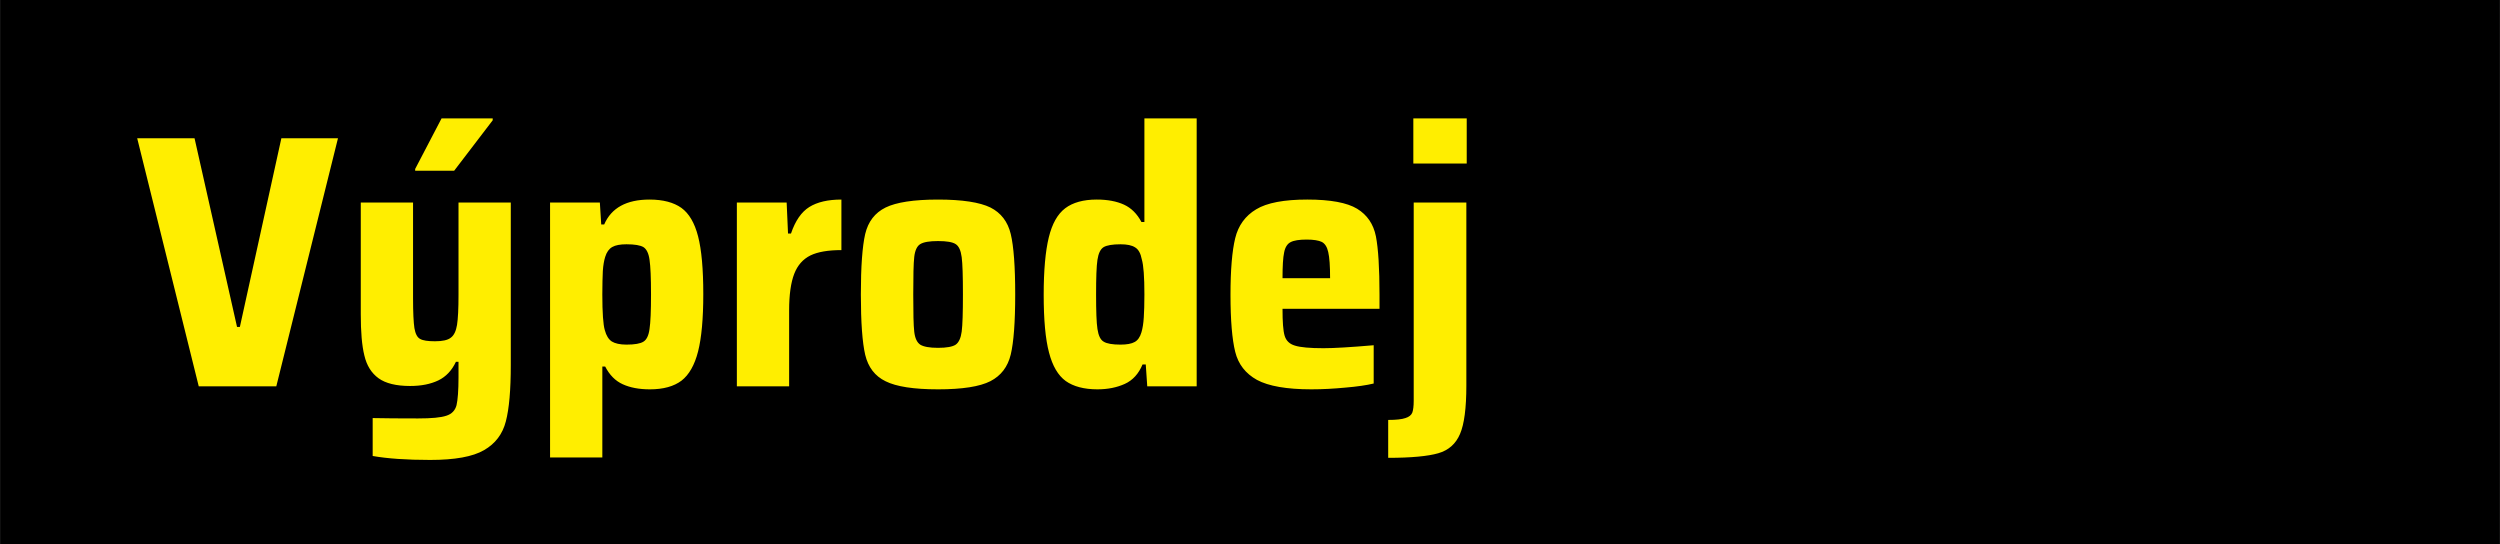 <?xml version="1.0" encoding="UTF-8"?>
<!DOCTYPE svg PUBLIC "-//W3C//DTD SVG 1.1//EN" "http://www.w3.org/Graphics/SVG/1.1/DTD/svg11.dtd">
<!-- Creator: CorelDRAW X7 -->
<svg xmlns="http://www.w3.org/2000/svg" xml:space="preserve" width="201.829mm" height="43.942mm" version="1.1" style="shape-rendering:geometricPrecision; text-rendering:geometricPrecision; image-rendering:optimizeQuality; fill-rule:evenodd; clip-rule:evenodd"
viewBox="0 0 20181 4394"
 xmlns:xlink="http://www.w3.org/1999/xlink">
 <defs>
  <style type="text/css">
   <![CDATA[
    .fil0 {fill:black}
    .fil1 {fill:#FFEE00;fill-rule:nonzero}
   ]]>
  </style>
 </defs>
 <g id="Vrstva_x0020_1">
  <rect class="fil0" width="20181" height="4394"/>
  <path class="fil1" d="M1604 3119l-497 -2003 463 0 343 1523 23 0 335 -1523 457 0 -498 2003 -626 0zm1869 594c-192,0 -347,-11 -465,-32l0 -306c95,2 217,3 366,3 109,0 185,-7 229,-22 44,-14 71,-43 82,-85 10,-43 16,-119 16,-227l0 -123 -21 0c-33,70 -80,120 -142,150 -63,30 -138,45 -228,45 -112,0 -197,-21 -254,-62 -58,-42 -96,-103 -115,-184 -20,-80 -29,-191 -29,-333l0 -902 422 0 0 771c0,116 4,197 11,243 8,46 23,75 46,87 22,13 62,19 120,19 60,0 103,-9 128,-29 26,-19 42,-54 50,-103 8,-50 12,-131 12,-243l0 -745 422 0 0 1312c0,200 -13,352 -40,455 -26,102 -85,180 -176,232 -91,53 -236,79 -434,79zm-122 -2335l0 -14 213 -408 413 0 0 15 -311 407 -315 0zm1089 257l402 0 11 177 24 0c58,-134 180,-201 366,-201 109,0 195,23 257,67 62,45 107,121 135,230 28,109 42,264 42,466 0,198 -14,352 -42,463 -28,110 -73,189 -134,236 -61,46 -146,70 -255,70 -87,0 -160,-14 -219,-41 -60,-27 -107,-75 -142,-143l-23 0 0 734 -422 0 0 -2058zm617 1147c66,0 112,-8 137,-24 25,-15 42,-49 49,-102 8,-52 12,-145 12,-279 0,-134 -4,-227 -12,-280 -7,-52 -24,-86 -49,-102 -25,-15 -71,-23 -137,-23 -50,0 -89,7 -115,22 -26,15 -45,41 -57,80 -9,29 -16,67 -19,114 -2,46 -4,109 -4,189 0,149 7,245 20,288 12,45 31,75 57,92 26,16 66,25 118,25zm891 -1147l402 0 11 250 24 0c35,-103 84,-174 148,-214 64,-40 151,-60 259,-60l0 408c-107,0 -190,14 -250,43 -60,30 -104,79 -131,149 -27,70 -41,168 -41,294l0 614 -422 0 0 -1484zm1624 1508c-196,0 -337,-22 -423,-65 -87,-42 -141,-114 -165,-214 -23,-99 -35,-262 -35,-487 0,-225 12,-388 35,-488 24,-100 78,-171 165,-214 86,-42 227,-64 423,-64 196,0 337,22 423,64 85,43 140,114 164,214 24,100 36,263 36,488 0,223 -12,385 -36,485 -24,100 -79,171 -164,215 -86,44 -227,66 -423,66zm0 -335c70,0 118,-9 143,-26 25,-18 41,-53 48,-105 7,-53 10,-153 10,-300 0,-148 -3,-248 -10,-301 -7,-54 -23,-89 -48,-105 -25,-17 -73,-25 -143,-25 -69,0 -117,8 -144,25 -26,16 -42,51 -48,103 -6,53 -8,153 -8,303 0,149 2,250 8,301 6,52 22,86 48,104 27,17 75,26 144,26zm1287 335c-108,0 -194,-23 -256,-67 -62,-45 -107,-122 -135,-230 -29,-109 -43,-264 -43,-466 0,-198 14,-352 41,-463 27,-111 71,-189 133,-236 61,-46 146,-70 254,-70 88,0 161,14 220,41 59,27 106,74 141,140l24 0 0 -836 422 0 0 2163 -399 0 -12 -177 -26 0c-31,75 -79,128 -143,157 -64,29 -137,44 -221,44zm186 -361c51,0 89,-7 114,-21 25,-13 44,-40 55,-78 10,-33 16,-73 19,-120 3,-46 5,-109 5,-186 0,-142 -7,-236 -21,-283 -9,-48 -27,-81 -54,-97 -26,-17 -65,-25 -118,-25 -65,0 -111,8 -136,23 -26,16 -42,50 -50,102 -8,53 -11,146 -11,280 0,134 3,227 11,279 8,53 24,87 50,102 25,16 71,24 136,24zm2091 -289l-783 0c0,105 5,177 17,217 12,40 39,67 83,80 44,14 121,21 231,21 84,0 219,-8 405,-24l0 309c-58,14 -134,25 -228,33 -94,9 -186,14 -275,14 -200,0 -346,-26 -439,-76 -92,-51 -151,-126 -176,-227 -25,-101 -38,-255 -38,-460 0,-202 13,-354 38,-457 25,-103 82,-181 169,-233 87,-53 225,-79 413,-79 187,0 321,25 402,74 82,50 132,124 152,223 19,99 29,256 29,472l0 113zm-588 -559c-60,0 -104,7 -130,21 -26,13 -44,41 -52,83 -9,41 -13,111 -13,208l384 0c0,-99 -5,-169 -15,-211 -9,-42 -27,-69 -52,-82 -25,-12 -66,-19 -122,-19zm861 -614l0 -364 431 0 0 364 -431 0zm-203 2070c64,0 110,-5 139,-15 29,-9 48,-24 56,-45 7,-20 11,-52 11,-94l0 -1601 425 0 0 1478c0,181 -17,311 -51,390 -34,80 -92,132 -176,156 -83,24 -218,37 -404,37l0 -306z"/>
 </g>
</svg>
